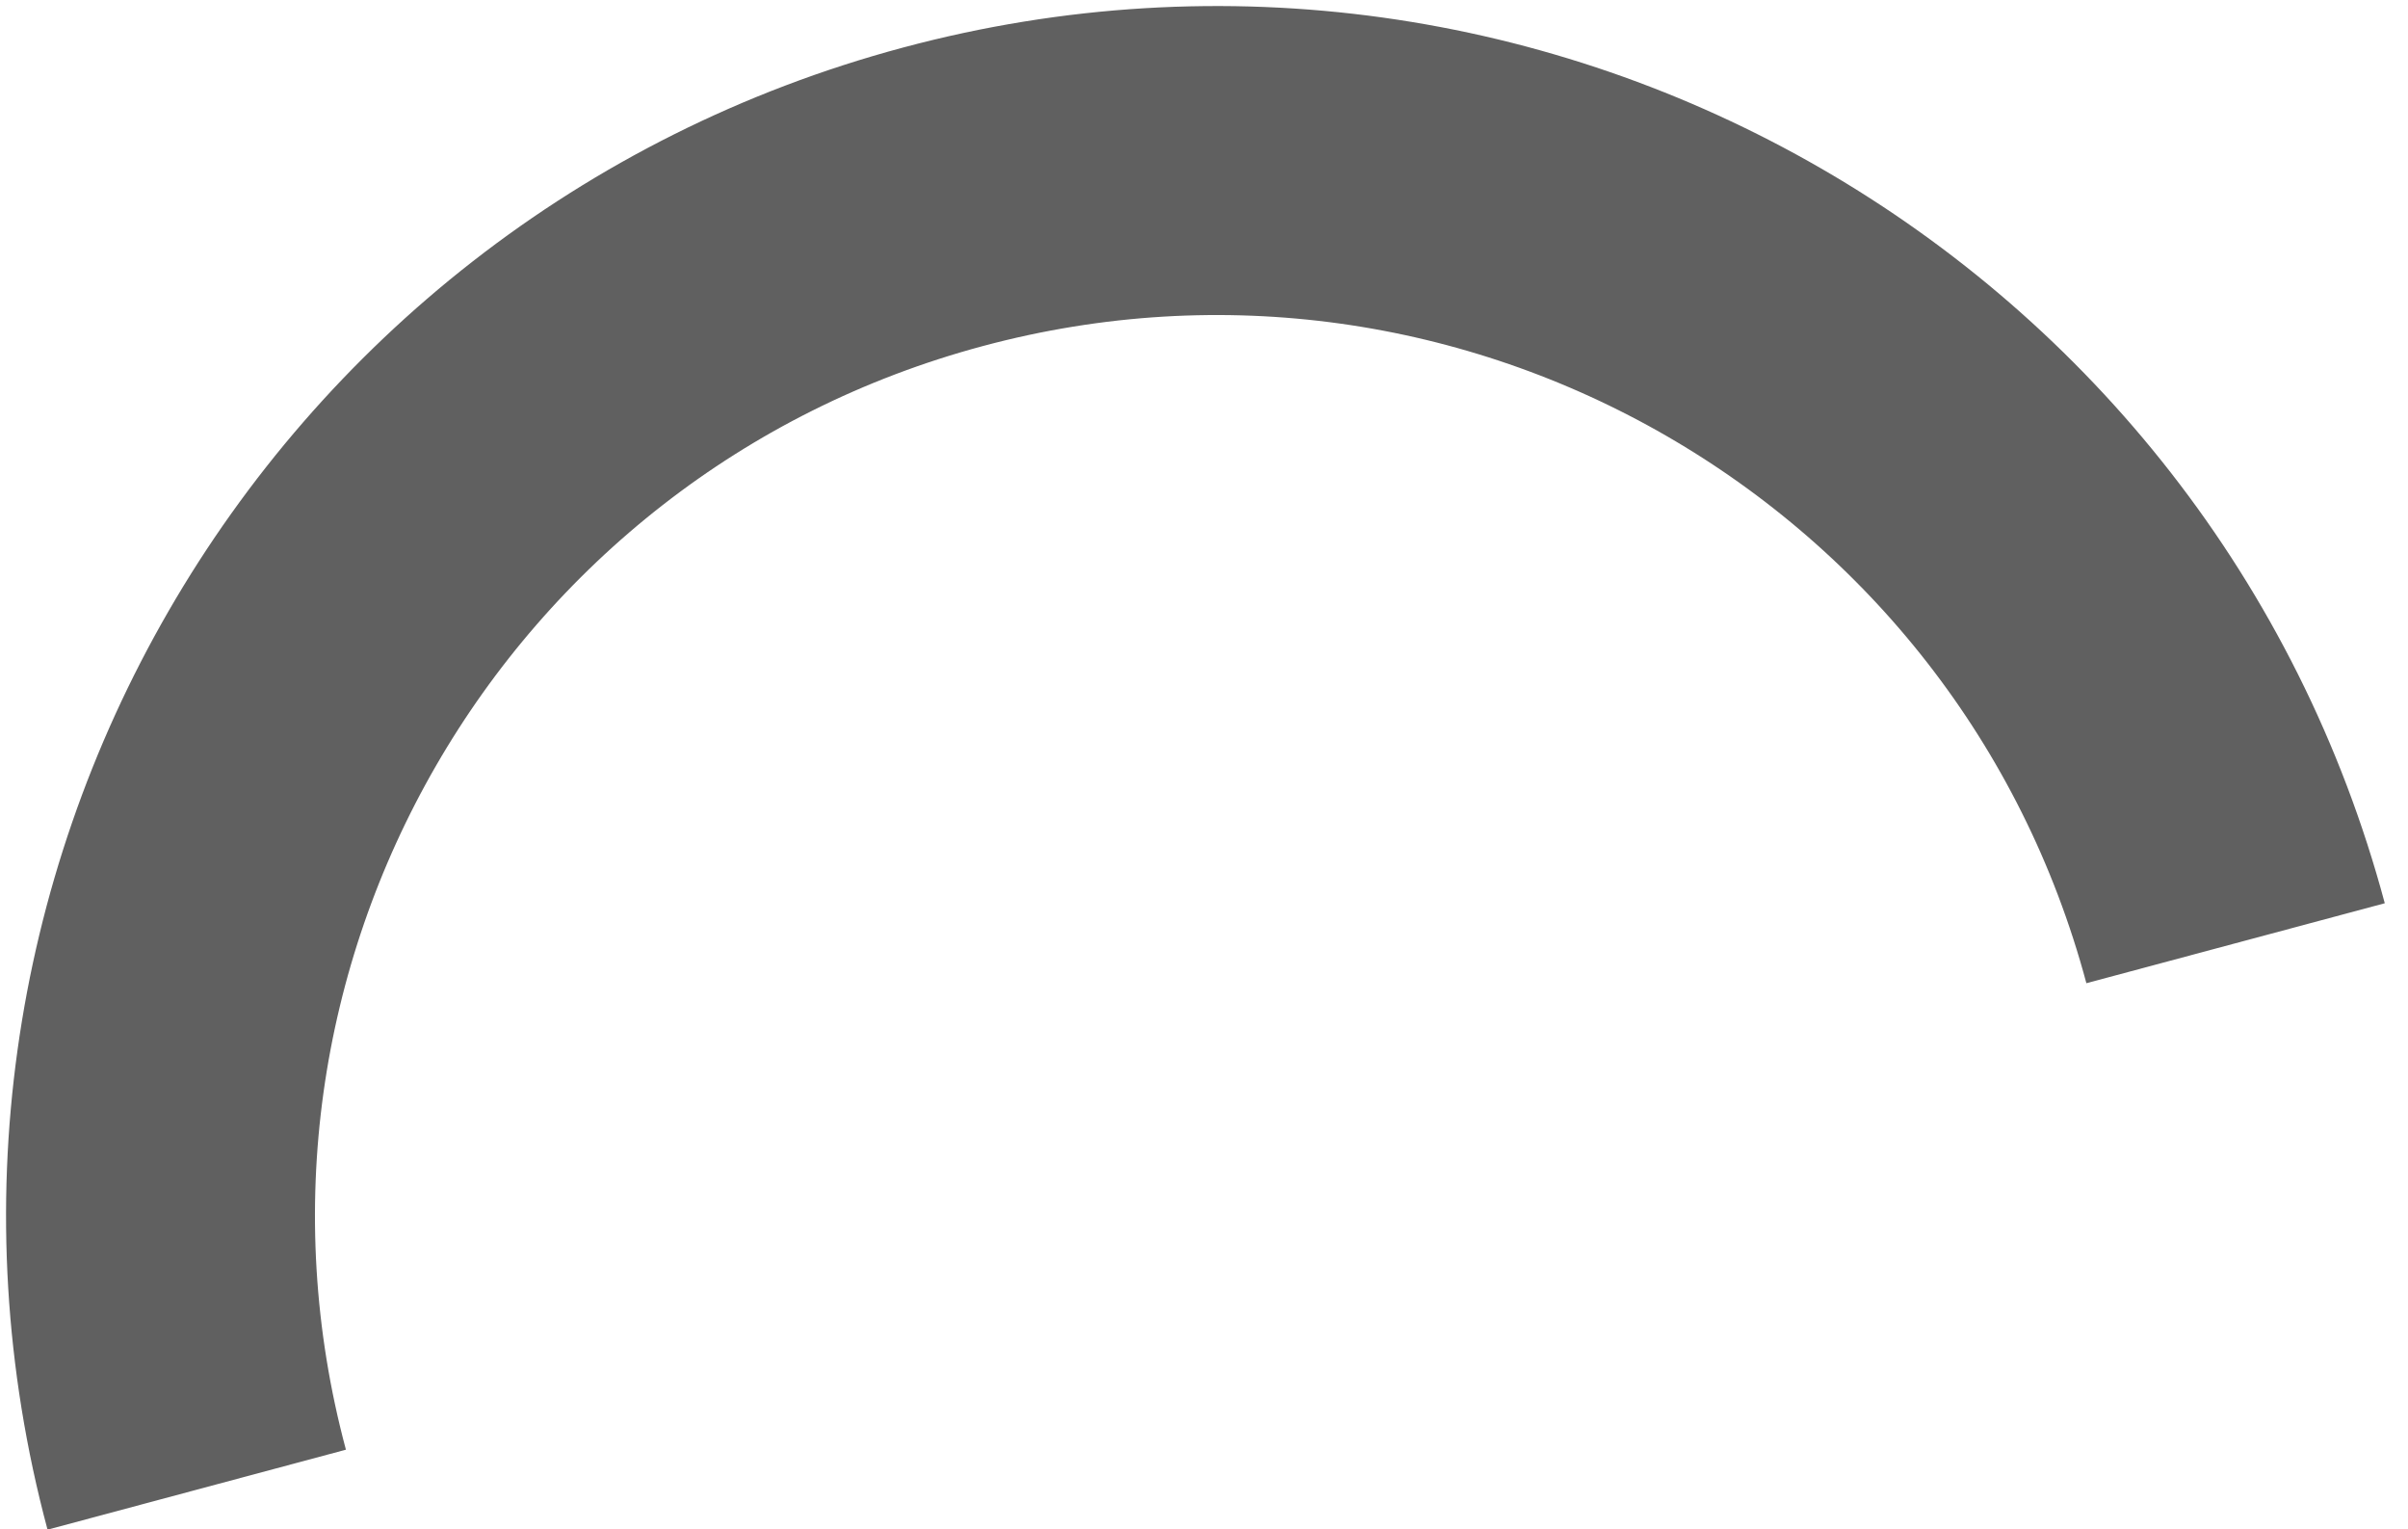 <?xml version="1.0" encoding="UTF-8"?> <svg xmlns="http://www.w3.org/2000/svg" width="63" height="40" viewBox="0 0 63 40" fill="none"> <path d="M5.147 38.964C1.2 24.234 9.942 9.093 24.672 5.147C39.402 1.2 54.542 9.941 58.489 24.671" stroke="#606060" stroke-width="8.082"></path> </svg> 